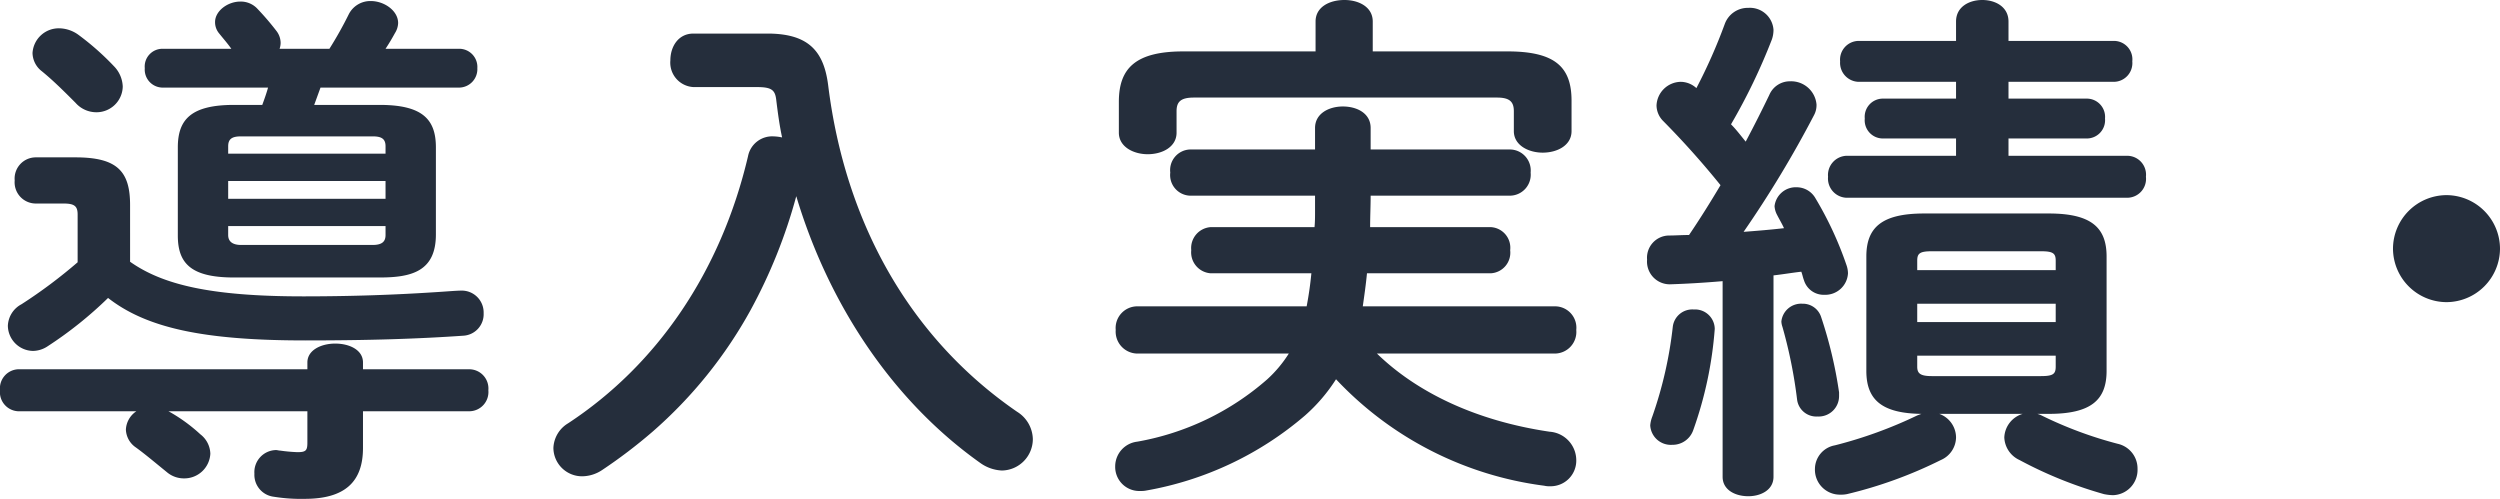 <svg xmlns="http://www.w3.org/2000/svg" width="285.96" height="57.06" viewBox="0 0 285.96 57.06"><path d="M-306.9,40.76l.72-1.98h15.84a2.109,2.109,0,0,0,2.1-2.22,2.077,2.077,0,0,0-2.1-2.22h-8.4q.54-.81,1.08-1.8a2.285,2.285,0,0,0,.36-1.14c0-1.44-1.62-2.52-3.12-2.52a2.764,2.764,0,0,0-2.52,1.5,43.777,43.777,0,0,1-2.22,3.96h-5.7a2.157,2.157,0,0,0,.12-.66,2.265,2.265,0,0,0-.48-1.38,31.088,31.088,0,0,0-2.16-2.52,2.592,2.592,0,0,0-1.98-.84c-1.44,0-2.88,1.08-2.88,2.34a2,2,0,0,0,.48,1.32c.48.6.96,1.14,1.38,1.74h-7.86a2.03,2.03,0,0,0-2.04,2.22,2.061,2.061,0,0,0,2.04,2.22h12.06c-.18.66-.42,1.32-.66,1.98h-3.24c-4.92,0-6.42,1.68-6.42,4.86V55.7c0,3.18,1.5,4.8,6.42,4.8h16.68c3.66,0,6.42-.72,6.42-4.92V45.62c0-3.18-1.5-4.86-6.42-4.86Zm-8.34,16.02c-.78,0-1.5-.24-1.5-1.14V54.62h18v1.02c0,.78-.42,1.14-1.5,1.14Zm-1.5-7.32h18V51.5h-18Zm18-3.12h-18V45.5c0-.78.36-1.14,1.44-1.14h15.12c1.08,0,1.44.36,1.44,1.14Zm-29.22,5.88c0-3.84-1.44-5.46-6.24-5.46h-4.56a2.424,2.424,0,0,0-2.4,2.64,2.424,2.424,0,0,0,2.4,2.64h3.18c1.26,0,1.62.3,1.62,1.26v5.46a57.4,57.4,0,0,1-6.42,4.8,2.906,2.906,0,0,0-1.56,2.46,2.92,2.92,0,0,0,2.88,2.88,3.086,3.086,0,0,0,1.68-.54,44.785,44.785,0,0,0,6.9-5.52c4.38,3.42,10.86,4.86,22.56,4.86,7.2,0,12.9-.18,18.06-.54a2.462,2.462,0,0,0,2.34-2.58A2.5,2.5,0,0,0-290.04,62c-.6,0-1.98.12-3,.18-4.56.3-9.54.48-15.12.48-10.74,0-16.14-1.38-19.8-3.96ZM-307.68,71H-340.8a2.189,2.189,0,0,0-2.04,2.4,2.189,2.189,0,0,0,2.04,2.4h13.56a2.663,2.663,0,0,0-1.2,2.1,2.583,2.583,0,0,0,1.14,2.04c1.08.78,2.28,1.8,3.54,2.82a3,3,0,0,0,1.98.72,2.977,2.977,0,0,0,3-2.82,2.9,2.9,0,0,0-1.14-2.22,18.874,18.874,0,0,0-3.54-2.58l-.12-.06h15.9v3.6c0,.9-.18,1.08-1.14,1.08a18.637,18.637,0,0,1-1.98-.18c-.18,0-.3-.06-.48-.06a2.526,2.526,0,0,0-2.46,2.7,2.523,2.523,0,0,0,2.22,2.64,19.756,19.756,0,0,0,3.54.24c4.56,0,6.66-1.92,6.66-5.82V75.8h12.24a2.2,2.2,0,0,0,2.1-2.4,2.2,2.2,0,0,0-2.1-2.4h-12.24v-.78c0-1.44-1.56-2.16-3.18-2.16-1.56,0-3.18.72-3.18,2.16ZM-333.9,32.72A3.843,3.843,0,0,0-336,32a3.009,3.009,0,0,0-3.12,2.82,2.691,2.691,0,0,0,1.08,2.1c1.32,1.08,2.52,2.28,3.84,3.6a3.168,3.168,0,0,0,2.4,1.08,3,3,0,0,0,3-2.94,3.5,3.5,0,0,0-1.02-2.34A30.581,30.581,0,0,0-333.9,32.72Zm70.38-.12c-1.74,0-2.64,1.5-2.64,3.06a2.8,2.8,0,0,0,2.64,3.06h7.26c1.74,0,2.1.36,2.22,1.56.18,1.44.36,2.82.66,4.2a5.252,5.252,0,0,0-.96-.12,2.816,2.816,0,0,0-2.94,2.28c-3.12,13.26-10.44,23.88-20.58,30.54A3.444,3.444,0,0,0-279.54,80a3.277,3.277,0,0,0,3.3,3.24,4.179,4.179,0,0,0,2.28-.72,58.237,58.237,0,0,0,5.76-4.38,51.162,51.162,0,0,0,11.22-13.92,59.669,59.669,0,0,0,5.22-13.02c3.72,12.42,11.04,23.4,21,30.48a4.614,4.614,0,0,0,2.52.9,3.6,3.6,0,0,0,3.54-3.6,3.773,3.773,0,0,0-1.8-3.12c-12.48-8.58-19.68-21.9-21.6-37.26-.48-3.96-2.22-6-6.96-6Zm98.58,36.6a2.475,2.475,0,0,0,2.4-2.7,2.443,2.443,0,0,0-2.4-2.7h-22.02c.18-1.26.36-2.52.48-3.78h14.16a2.36,2.36,0,0,0,2.22-2.64,2.36,2.36,0,0,0-2.22-2.64h-13.8c0-1.2.06-2.4.06-3.6h16.02a2.4,2.4,0,0,0,2.28-2.64,2.4,2.4,0,0,0-2.28-2.64h-16.02V43.4c0-1.68-1.56-2.46-3.18-2.46-1.56,0-3.18.78-3.18,2.46v2.46h-14.34a2.36,2.36,0,0,0-2.22,2.64,2.36,2.36,0,0,0,2.22,2.64h14.34v1.8c0,.6,0,1.2-.06,1.8h-11.88a2.4,2.4,0,0,0-2.22,2.64,2.4,2.4,0,0,0,2.22,2.64h11.52q-.18,1.89-.54,3.78h-19.44a2.479,2.479,0,0,0-2.4,2.7,2.512,2.512,0,0,0,2.4,2.7h17.4a14.237,14.237,0,0,1-2.46,2.94,30.541,30.541,0,0,1-14.88,7.14,2.851,2.851,0,0,0-2.52,2.82,2.755,2.755,0,0,0,2.88,2.82,2.921,2.921,0,0,0,.72-.06,37.934,37.934,0,0,0,18.12-8.58,19.331,19.331,0,0,0,3.54-4.14A39.64,39.64,0,0,0-166.2,84.32a2.461,2.461,0,0,0,.66.06,2.93,2.93,0,0,0,3-3,3.277,3.277,0,0,0-3.06-3.24c-8.52-1.26-15.24-4.56-19.74-8.94Zm-27.42-34.56h-15.12c-5.46,0-7.38,1.92-7.38,5.76v3.54c0,1.62,1.68,2.46,3.3,2.46,1.68,0,3.3-.84,3.3-2.46V41.48c0-1.08.48-1.56,1.98-1.56h34.68c1.44,0,1.92.48,1.92,1.56v2.28c0,1.62,1.68,2.46,3.3,2.46,1.68,0,3.3-.84,3.3-2.46V40.28c0-3.84-1.86-5.64-7.32-5.64h-15.42V31.22c0-1.68-1.62-2.46-3.24-2.46-1.68,0-3.3.78-3.3,2.46Zm80.88,41.46a2.94,2.94,0,0,0-2.1,2.7,2.97,2.97,0,0,0,1.74,2.58,47.68,47.68,0,0,0,9.66,3.9,5.912,5.912,0,0,0,1.02.12,2.892,2.892,0,0,0,2.82-3,2.9,2.9,0,0,0-2.28-2.88,45.857,45.857,0,0,1-8.58-3.18,3.081,3.081,0,0,0-.6-.24h1.32c4.86,0,6.6-1.62,6.6-4.92V58.1c0-3.3-1.74-4.92-6.6-4.92h-14.28c-4.86,0-6.6,1.62-6.6,4.92V71.18c0,3.24,1.68,4.86,6.3,4.92l-.48.18a49.969,49.969,0,0,1-9.42,3.42,2.759,2.759,0,0,0-2.28,2.7,2.853,2.853,0,0,0,2.88,2.94,3.421,3.421,0,0,0,.78-.06,49.811,49.811,0,0,0,10.74-3.9,2.863,2.863,0,0,0,1.74-2.58,2.883,2.883,0,0,0-1.92-2.7Zm-10.38-4.32c-1.32,0-1.68-.3-1.68-1.08V69.44h15.84V70.7c0,.84-.3,1.08-1.68,1.08Zm-1.68-8.28h15.84v2.1h-15.84Zm15.84-3.84h-15.84V58.58c0-.84.3-1.08,1.68-1.08h12.48c1.38,0,1.68.24,1.68,1.08ZM-145.8,83.3c0,1.5,1.44,2.22,2.94,2.22,1.44,0,2.88-.72,2.88-2.22V60.26c1.08-.12,2.1-.3,3.18-.42.12.3.18.66.3.96a2.354,2.354,0,0,0,2.34,1.68,2.6,2.6,0,0,0,2.7-2.46,2.984,2.984,0,0,0-.18-.96,39.939,39.939,0,0,0-3.54-7.62,2.478,2.478,0,0,0-2.16-1.26,2.443,2.443,0,0,0-2.52,2.16,2.434,2.434,0,0,0,.3,1.02c.24.48.54.96.78,1.5-1.56.18-3.06.3-4.62.42a124.724,124.724,0,0,0,8.04-13.32,2.436,2.436,0,0,0,.3-1.26,2.91,2.91,0,0,0-3-2.64,2.554,2.554,0,0,0-2.4,1.56c-.78,1.62-1.68,3.42-2.7,5.34-.54-.66-1.08-1.38-1.68-1.98a68.017,68.017,0,0,0,4.68-9.72,3.4,3.4,0,0,0,.18-1.08,2.7,2.7,0,0,0-2.88-2.52,2.8,2.8,0,0,0-2.7,1.86,61.59,61.59,0,0,1-3.24,7.32,2.681,2.681,0,0,0-1.8-.72,2.822,2.822,0,0,0-2.76,2.7,2.559,2.559,0,0,0,.78,1.8,97.565,97.565,0,0,1,6.54,7.32c-1.14,1.92-2.34,3.84-3.6,5.7-.78,0-1.56.06-2.34.06a2.54,2.54,0,0,0-2.46,2.76,2.6,2.6,0,0,0,2.64,2.82c1.92-.06,3.9-.18,6-.36Zm32.7-49.86V31.22c0-1.68-1.5-2.46-3-2.46s-3,.78-3,2.46v2.22h-11.16a2.145,2.145,0,0,0-2.1,2.34,2.177,2.177,0,0,0,2.1,2.34h11.16v1.92h-8.4a2.079,2.079,0,0,0-2.04,2.28,2.079,2.079,0,0,0,2.04,2.28h8.4v1.98h-12.54a2.2,2.2,0,0,0-2.1,2.4,2.2,2.2,0,0,0,2.1,2.4h32.16a2.16,2.16,0,0,0,2.1-2.4,2.16,2.16,0,0,0-2.1-2.4H-113.1V44.6h8.94a2.091,2.091,0,0,0,2.1-2.28,2.091,2.091,0,0,0-2.1-2.28h-8.94V38.12h12.06a2.14,2.14,0,0,0,2.1-2.34,2.11,2.11,0,0,0-2.1-2.34Zm-38.4,32.7a46.422,46.422,0,0,1-2.34,10.26,3.557,3.557,0,0,0-.24,1.02,2.362,2.362,0,0,0,2.52,2.22,2.5,2.5,0,0,0,2.4-1.68,44.1,44.1,0,0,0,2.46-11.58,2.254,2.254,0,0,0-2.4-2.22A2.248,2.248,0,0,0-151.5,66.14Zm16.98-1.08a2.2,2.2,0,0,0-2.16-1.56,2.271,2.271,0,0,0-2.4,2.04,2.131,2.131,0,0,0,.12.6,54.022,54.022,0,0,1,1.68,8.34,2.216,2.216,0,0,0,2.34,1.92,2.331,2.331,0,0,0,2.46-2.34v-.42A49.442,49.442,0,0,0-134.52,65.06ZM-63,51.08a6.146,6.146,0,0,0-6.12,6.12A6.146,6.146,0,0,0-63,63.32a6.146,6.146,0,0,0,6.12-6.12A6.146,6.146,0,0,0-63,51.08Z" transform="translate(342.84 -28.76)" fill="#252e3c"/></svg>
